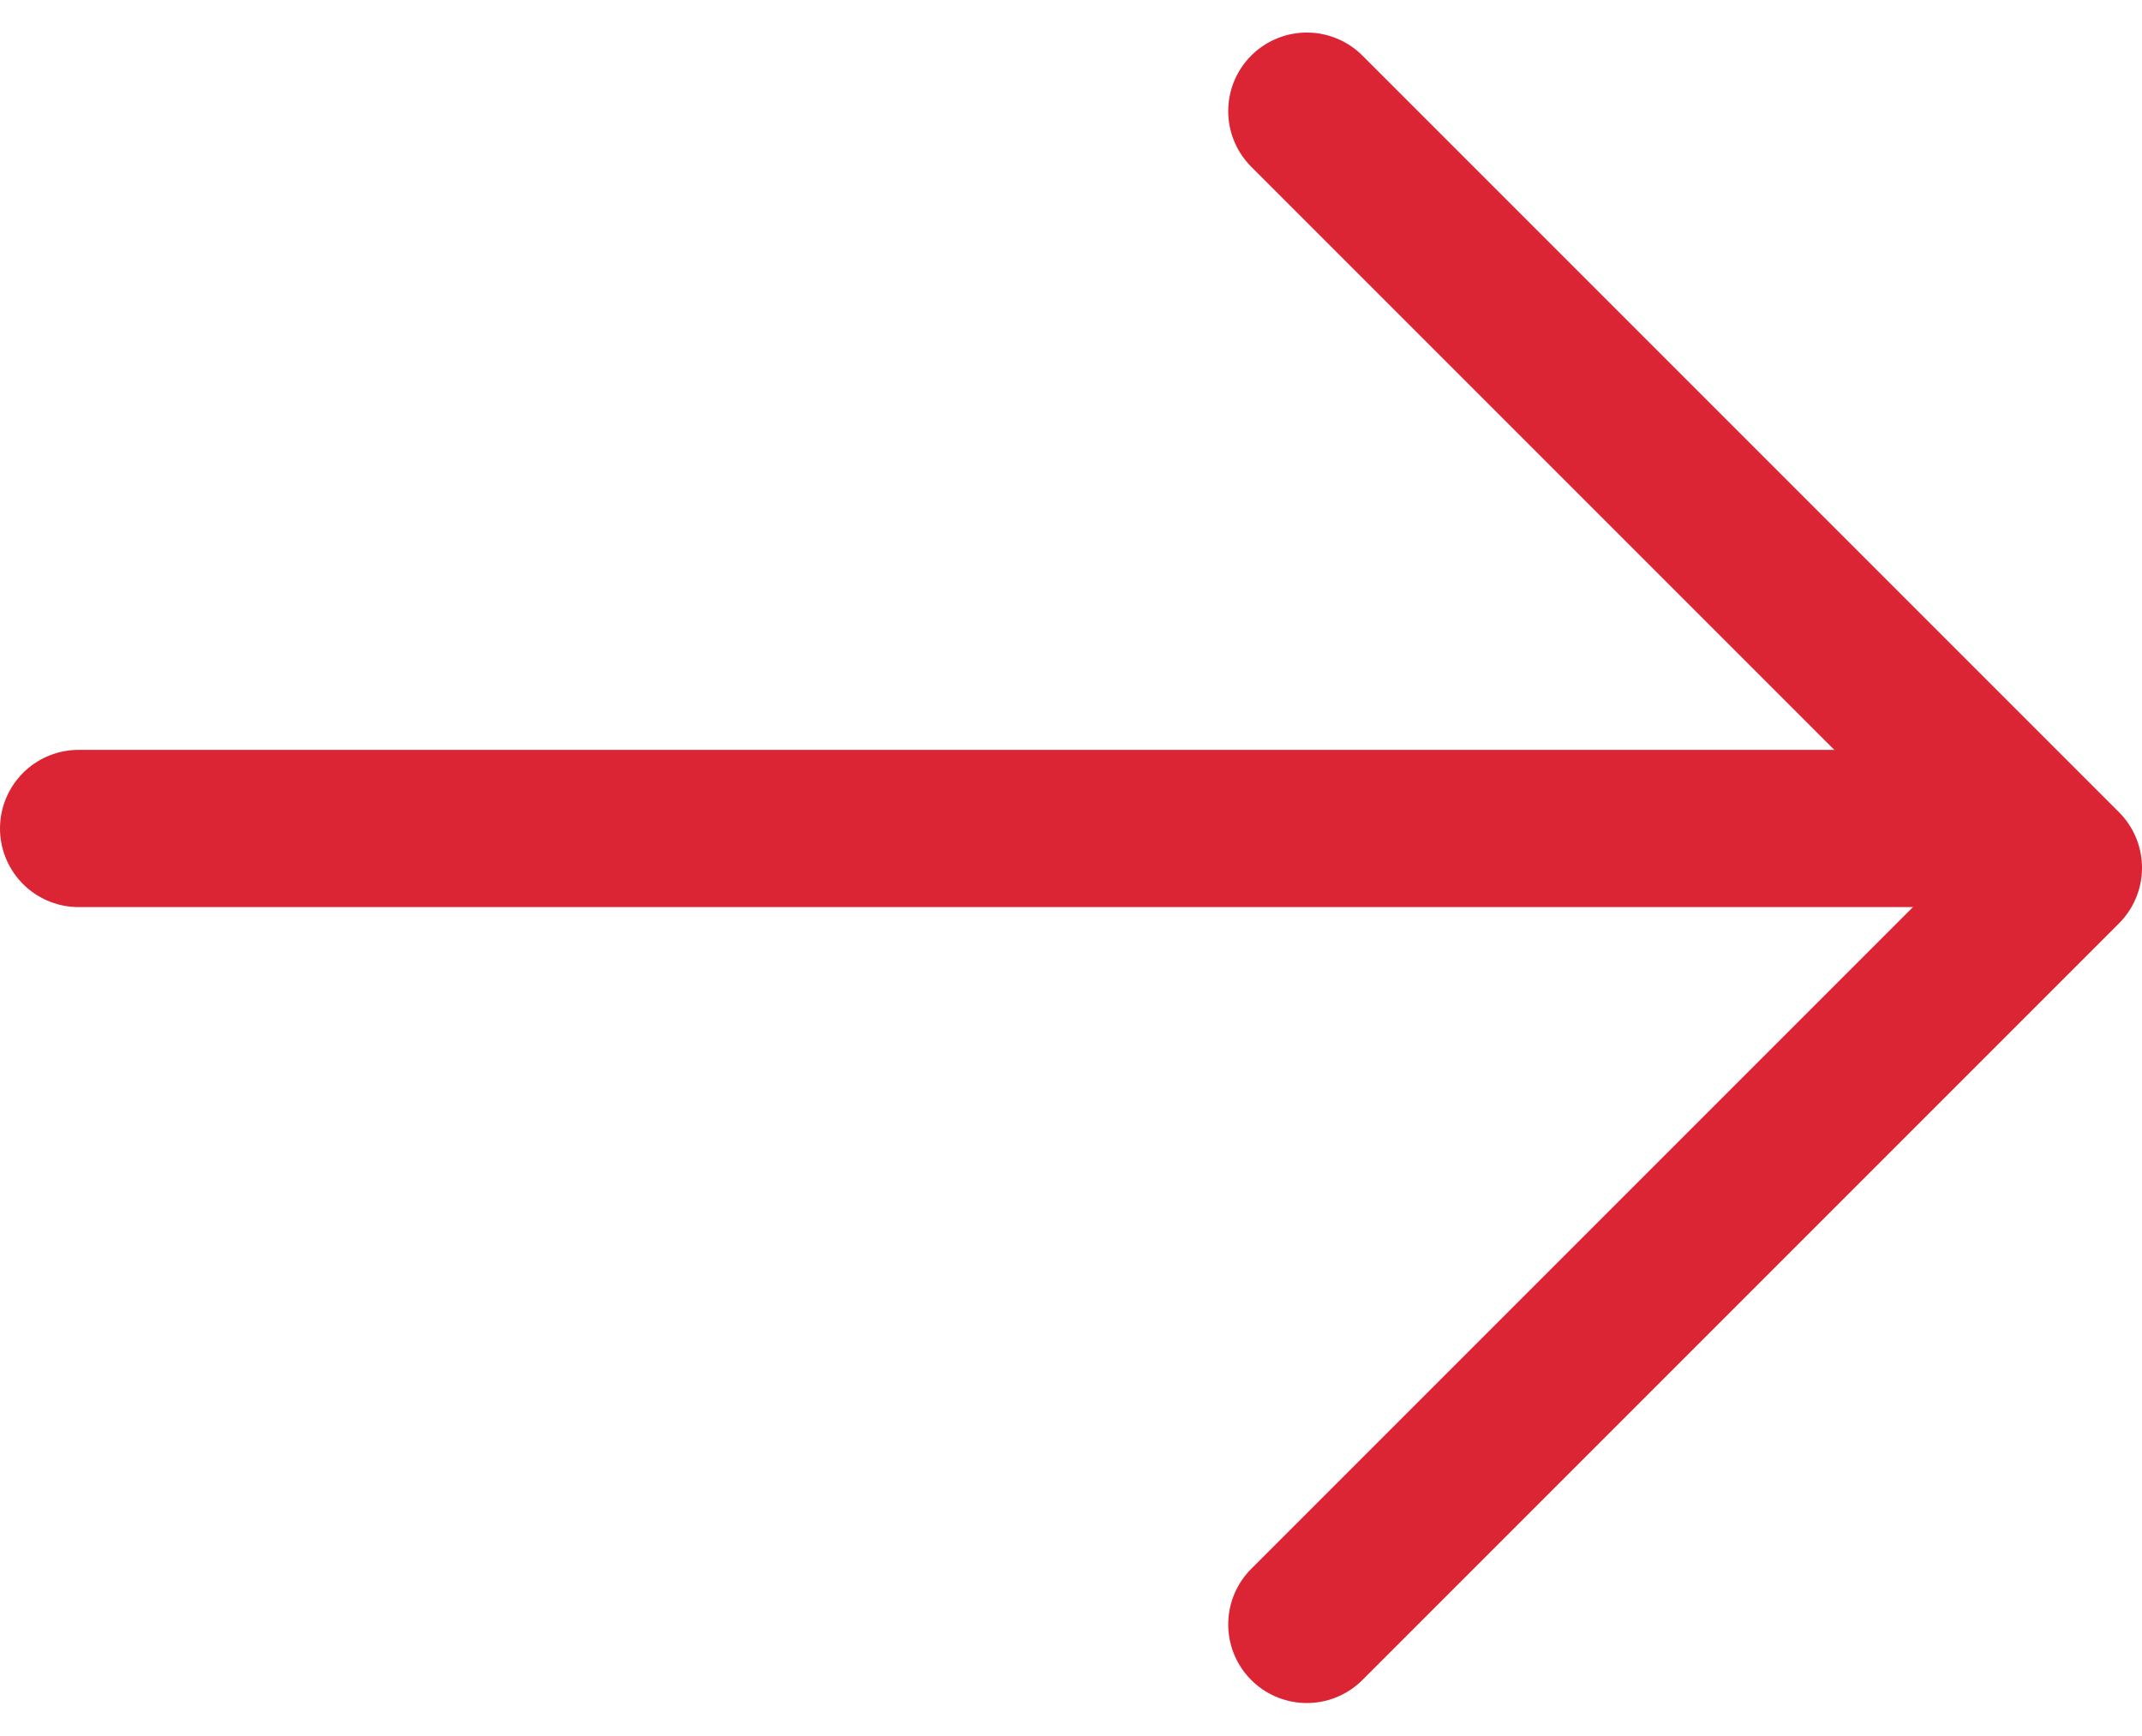 <svg xmlns="http://www.w3.org/2000/svg" width="27.25" height="22.078" viewBox="0 0 27.25 22.078">
  <g id="pfeil-1-rechts" transform="translate(1 1.414)">
    <g id="pfeil-rechts-1">
      <line id="Linie_303" data-name="Linie 303" x2="24" transform="translate(0 9.125)" fill="none" stroke="#DB2535" stroke-linecap="round" stroke-linejoin="round" stroke-width="2"/>
      <path id="Pfad_728" data-name="Pfad 728" d="M223,5l9.625,9.625L223,24.25" transform="translate(-207.375 -5)" fill="none" stroke="#DB2535" stroke-linecap="round" stroke-linejoin="round" stroke-width="2"/>
    </g>
  </g>
</svg>
